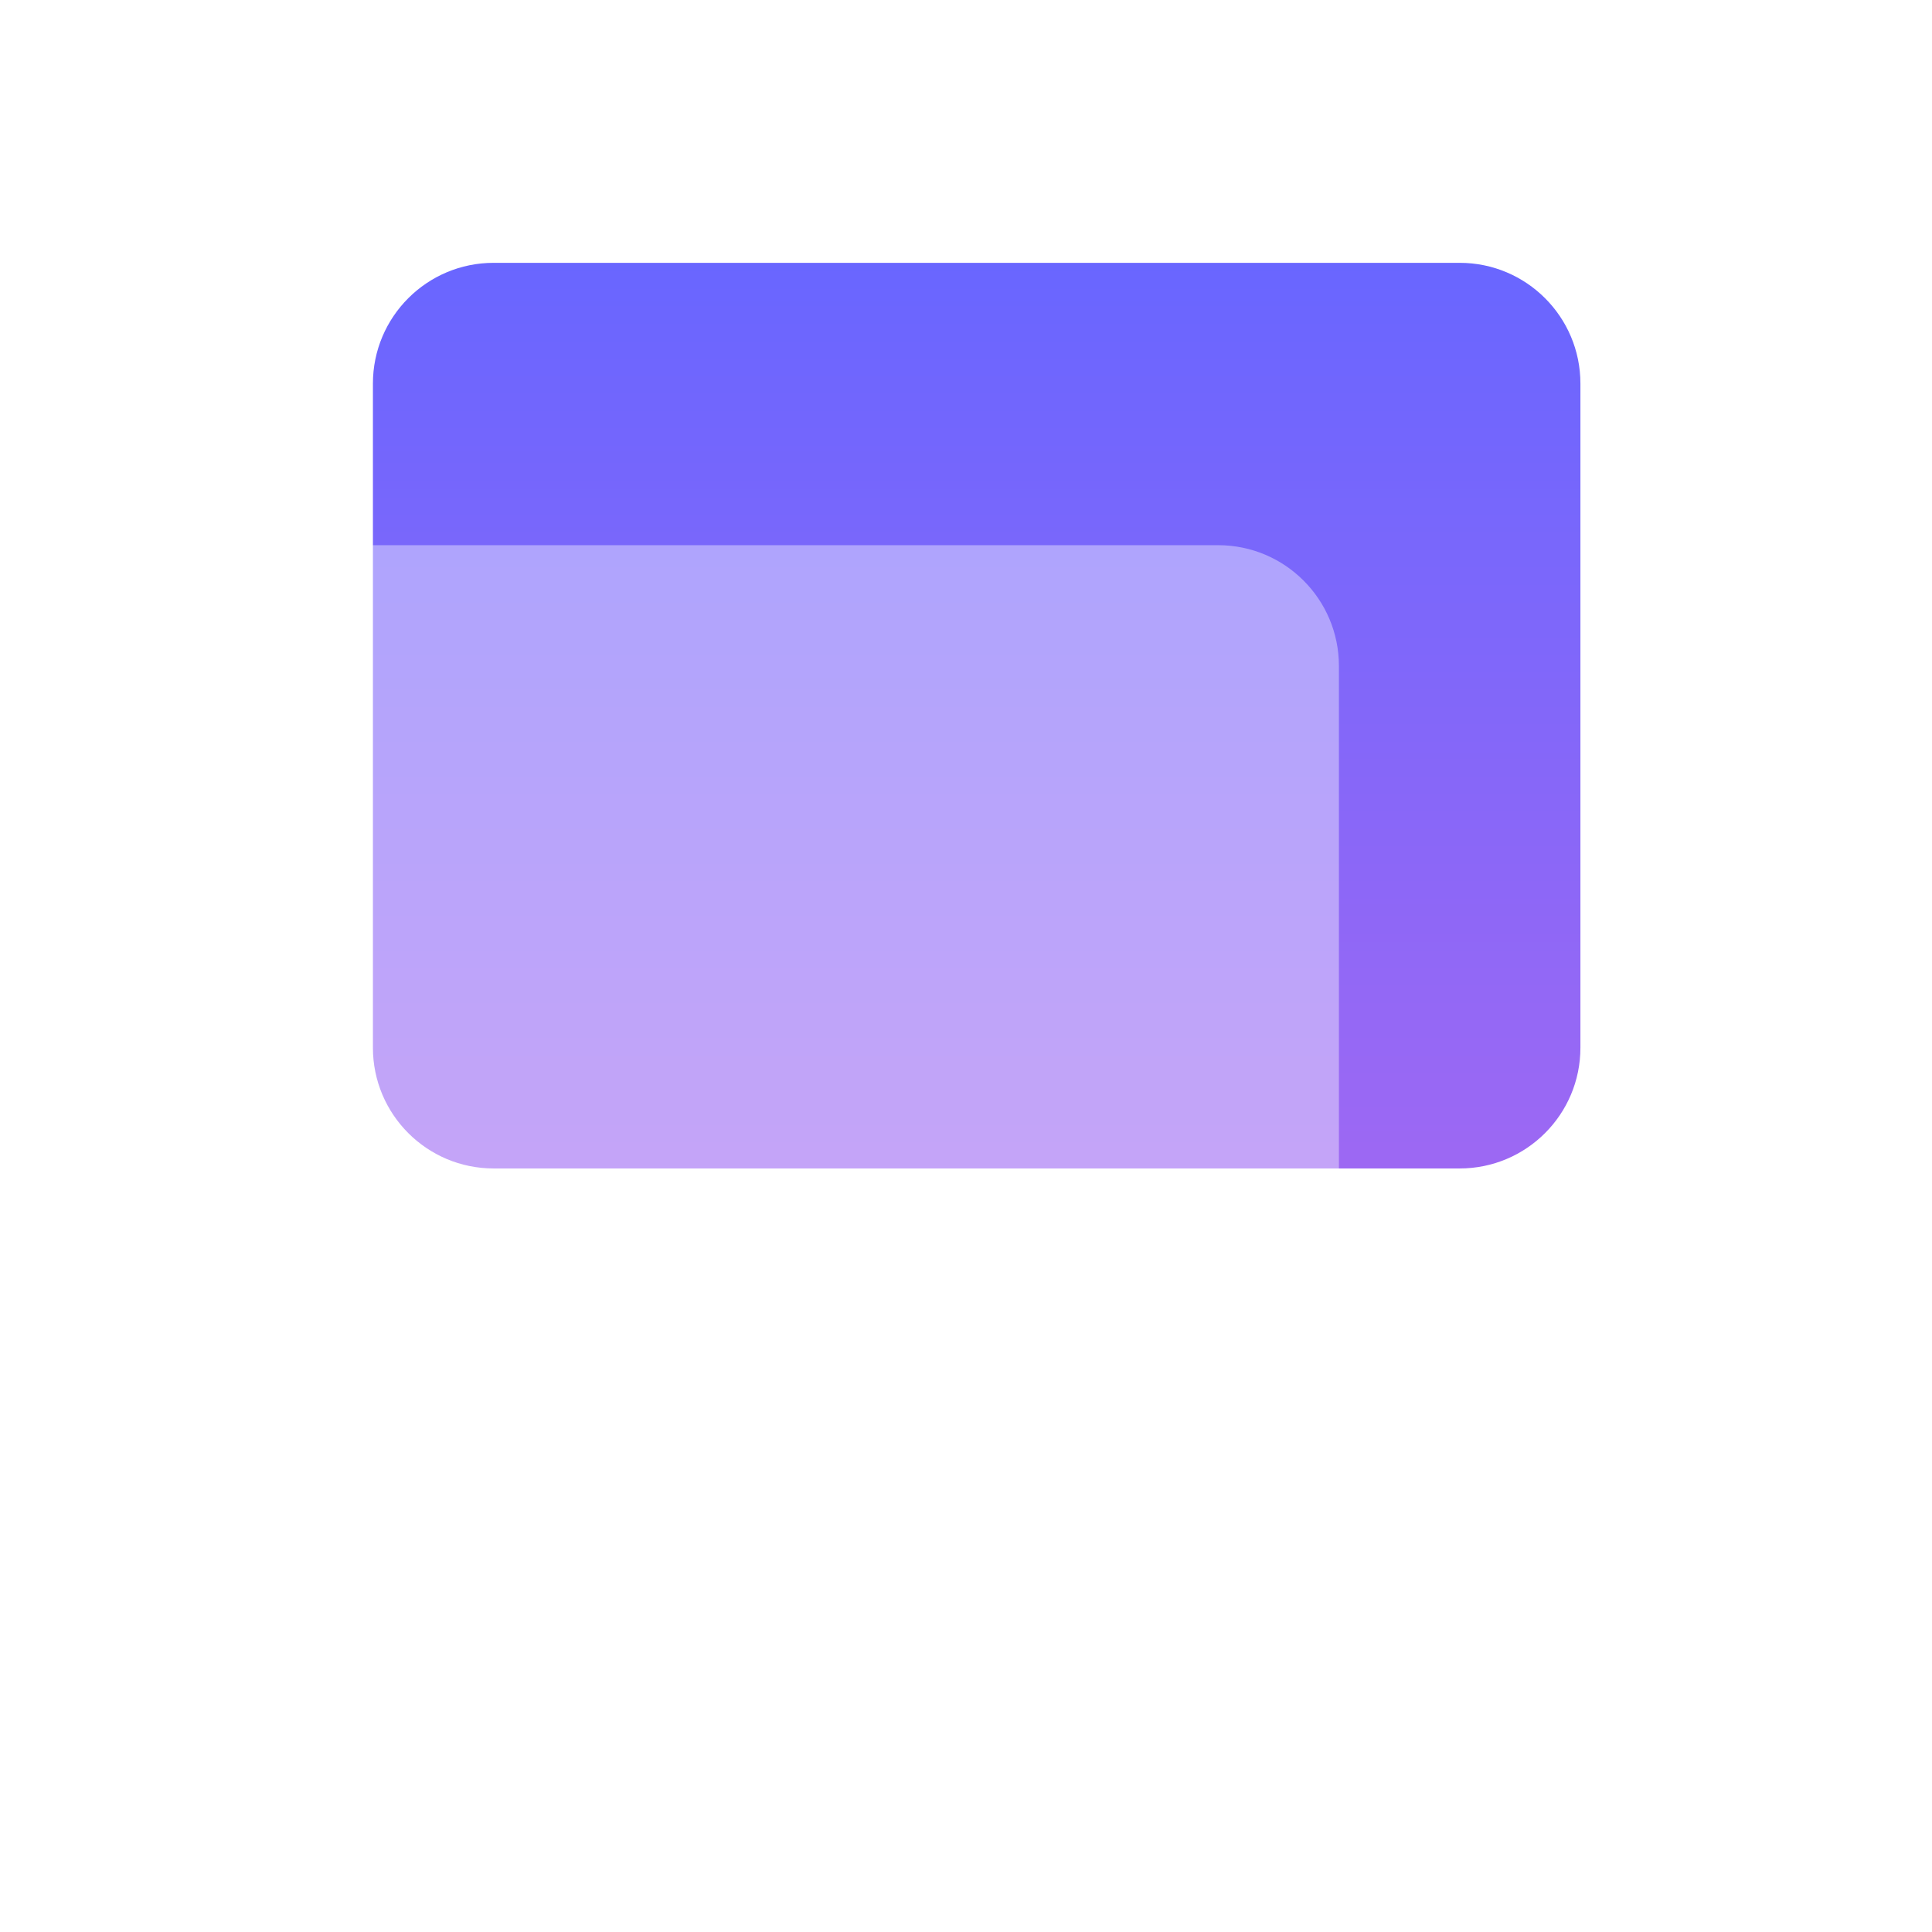 <svg width="300" height="300" viewBox="0 0 300 300" fill="none" xmlns="http://www.w3.org/2000/svg">
<g filter="url(#filter0_d_3173_248)">
<g filter="url(#filter1_d_3173_248)">
<g filter="url(#filter2_i_3173_248)">
<path d="M53.906 51.562C53.906 41.207 62.301 32.812 72.656 32.812H222.656C233.012 32.812 241.406 41.207 241.406 51.562V154.688C241.406 165.043 233.012 173.438 222.656 173.438H72.656C62.301 173.438 53.906 165.043 53.906 154.688V51.562Z" fill="url(#paint0_linear_3173_248)"/>
</g>
<g filter="url(#filter3_bii_3173_248)">
<path d="M16.406 91.406C16.406 81.051 24.801 72.656 35.156 72.656H185.156C195.512 72.656 203.906 81.051 203.906 91.406V194.531C203.906 204.887 195.512 213.281 185.156 213.281H35.156C24.801 213.281 16.406 204.887 16.406 194.531V91.406Z" fill="white" fill-opacity="0.4"/>
</g>
</g>
</g>
<defs>
<filter id="filter0_d_3173_248" x="-4" y="0" width="308" height="308" filterUnits="userSpaceOnUse" color-interpolation-filters="sRGB">
<feFlood flood-opacity="0" result="BackgroundImageFix"/>
<feColorMatrix in="SourceAlpha" type="matrix" values="0 0 0 0 0 0 0 0 0 0 0 0 0 0 0 0 0 0 127 0" result="hardAlpha"/>
<feOffset dy="4"/>
<feGaussianBlur stdDeviation="2"/>
<feComposite in2="hardAlpha" operator="out"/>
<feColorMatrix type="matrix" values="0 0 0 0 0.616 0 0 0 0 0.408 0 0 0 0 0.953 0 0 0 0.4 0"/>
<feBlend mode="normal" in2="BackgroundImageFix" result="effect1_dropShadow_3173_248"/>
<feBlend mode="normal" in="SourceGraphic" in2="effect1_dropShadow_3173_248" result="shape"/>
</filter>
<filter id="filter1_d_3173_248" x="12.406" y="28.812" width="241" height="196.469" filterUnits="userSpaceOnUse" color-interpolation-filters="sRGB">
<feFlood flood-opacity="0" result="BackgroundImageFix"/>
<feColorMatrix in="SourceAlpha" type="matrix" values="0 0 0 0 0 0 0 0 0 0 0 0 0 0 0 0 0 0 127 0" result="hardAlpha"/>
<feOffset dx="4" dy="4"/>
<feGaussianBlur stdDeviation="4"/>
<feColorMatrix type="matrix" values="0 0 0 0 0.616 0 0 0 0 0.408 0 0 0 0 0.953 0 0 0 0.4 0"/>
<feBlend mode="normal" in2="BackgroundImageFix" result="effect1_dropShadow_3173_248"/>
<feBlend mode="normal" in="SourceGraphic" in2="effect1_dropShadow_3173_248" result="shape"/>
</filter>
<filter id="filter2_i_3173_248" x="53.906" y="32.812" width="187.5" height="140.625" filterUnits="userSpaceOnUse" color-interpolation-filters="sRGB">
<feFlood flood-opacity="0" result="BackgroundImageFix"/>
<feBlend mode="normal" in="SourceGraphic" in2="BackgroundImageFix" result="shape"/>
<feColorMatrix in="SourceAlpha" type="matrix" values="0 0 0 0 0 0 0 0 0 0 0 0 0 0 0 0 0 0 127 0" result="hardAlpha"/>
<feOffset/>
<feGaussianBlur stdDeviation="4"/>
<feComposite in2="hardAlpha" operator="arithmetic" k2="-1" k3="1"/>
<feColorMatrix type="matrix" values="0 0 0 0 1 0 0 0 0 1 0 0 0 0 1 0 0 0 0.8 0"/>
<feBlend mode="normal" in2="shape" result="effect1_innerShadow_3173_248"/>
</filter>
<filter id="filter3_bii_3173_248" x="12.406" y="68.656" width="195.5" height="148.625" filterUnits="userSpaceOnUse" color-interpolation-filters="sRGB">
<feFlood flood-opacity="0" result="BackgroundImageFix"/>
<feGaussianBlur in="BackgroundImageFix" stdDeviation="2"/>
<feComposite in2="SourceAlpha" operator="in" result="effect1_backgroundBlur_3173_248"/>
<feBlend mode="normal" in="SourceGraphic" in2="effect1_backgroundBlur_3173_248" result="shape"/>
<feColorMatrix in="SourceAlpha" type="matrix" values="0 0 0 0 0 0 0 0 0 0 0 0 0 0 0 0 0 0 127 0" result="hardAlpha"/>
<feOffset/>
<feGaussianBlur stdDeviation="2"/>
<feComposite in2="hardAlpha" operator="arithmetic" k2="-1" k3="1"/>
<feColorMatrix type="matrix" values="0 0 0 0 1 0 0 0 0 1 0 0 0 0 1 0 0 0 1 0"/>
<feBlend mode="normal" in2="shape" result="effect2_innerShadow_3173_248"/>
<feColorMatrix in="SourceAlpha" type="matrix" values="0 0 0 0 0 0 0 0 0 0 0 0 0 0 0 0 0 0 127 0" result="hardAlpha"/>
<feOffset dy="4"/>
<feGaussianBlur stdDeviation="4"/>
<feComposite in2="hardAlpha" operator="arithmetic" k2="-1" k3="1"/>
<feColorMatrix type="matrix" values="0 0 0 0 1 0 0 0 0 1 0 0 0 0 1 0 0 0 1 0"/>
<feBlend mode="normal" in2="effect2_innerShadow_3173_248" result="effect3_innerShadow_3173_248"/>
</filter>
<linearGradient id="paint0_linear_3173_248" x1="147.656" y1="32.812" x2="147.656" y2="173.438" gradientUnits="userSpaceOnUse">
<stop stop-color="#6966FF"/>
<stop offset="1" stop-color="#9D68F3"/>
</linearGradient>
</defs>
</svg>

